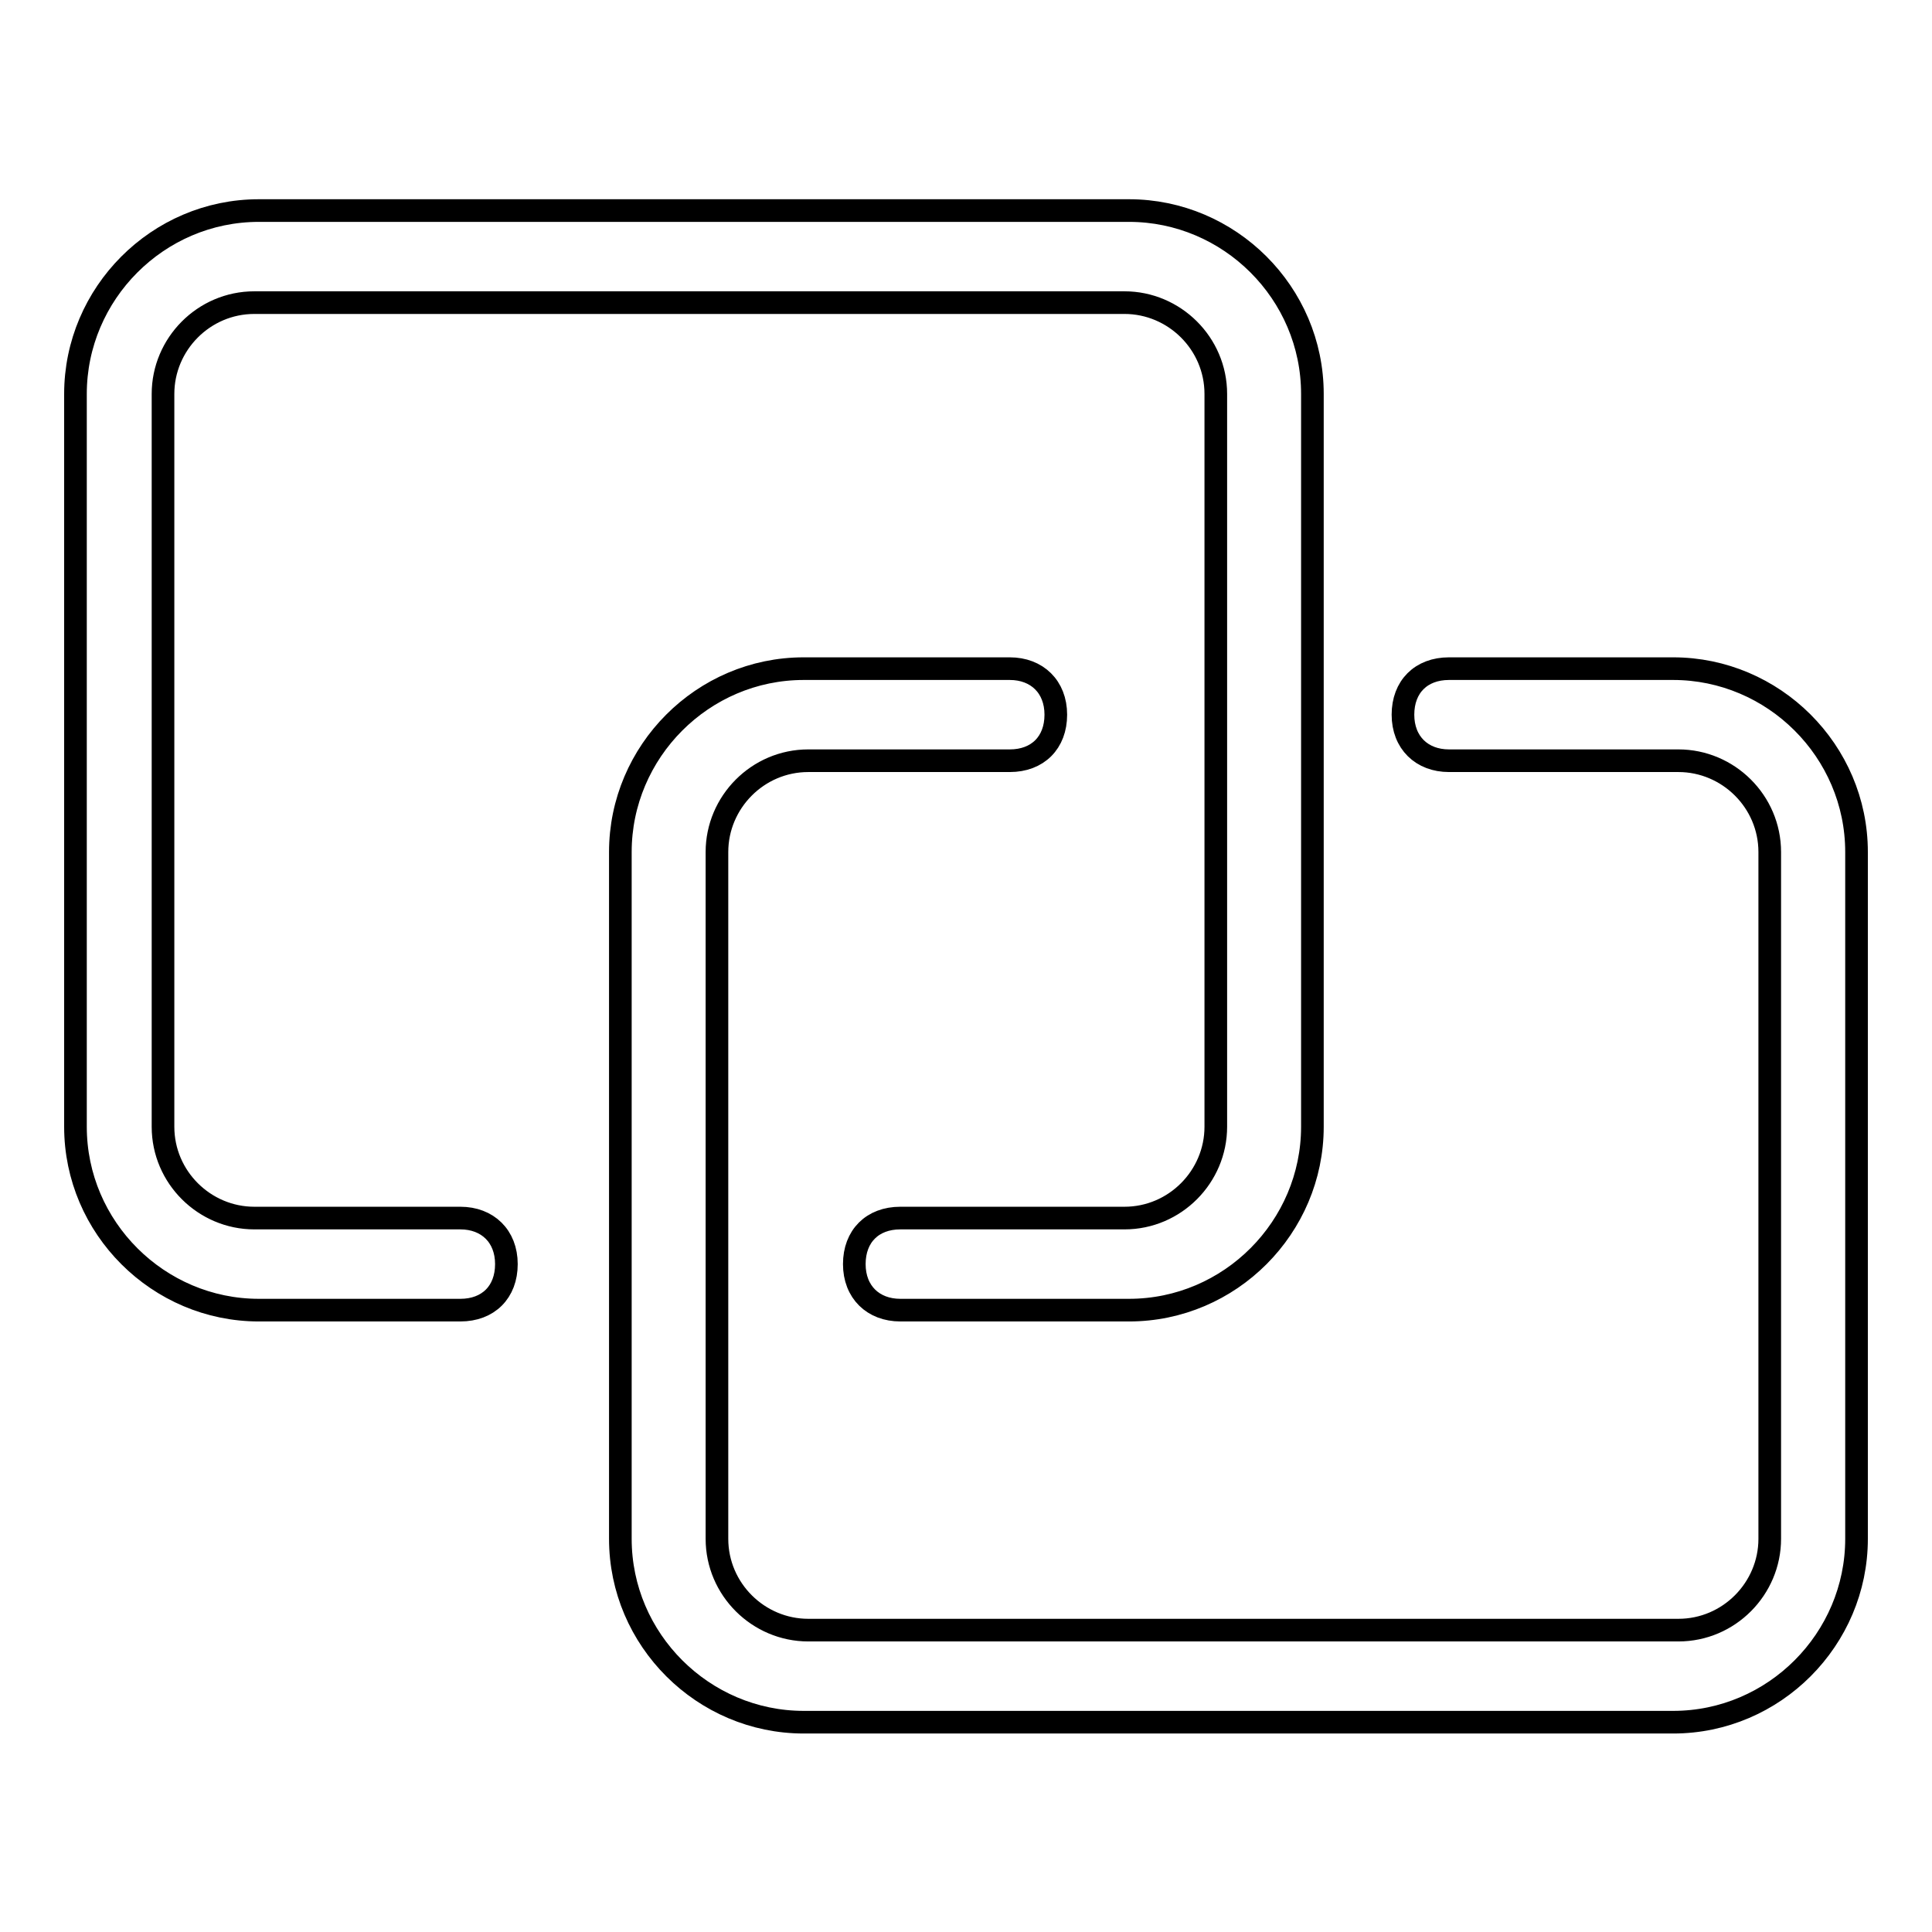 <?xml version="1.0" encoding="utf-8"?>
<!-- Svg Vector Icons : http://www.onlinewebfonts.com/icon -->
<!DOCTYPE svg PUBLIC "-//W3C//DTD SVG 1.1//EN" "http://www.w3.org/Graphics/SVG/1.1/DTD/svg11.dtd">
<svg version="1.1" xmlns="http://www.w3.org/2000/svg" xmlns:xlink="http://www.w3.org/1999/xlink" x="0px" y="0px" viewBox="0 0 256 256" enable-background="new 0 0 256 256" xml:space="preserve">
<g> <path stroke-width="3" fill-opacity="0" stroke="#000000"  d="M61,161.4c3.6,0,6.1,2.4,6.1,6.1s-2.4,6.1-6.1,6.1H34.3c-13.3,0-24.3-10.9-24.3-24.3V52.2 c0-13.3,10.9-24.3,24.3-24.3h115.3c13.3,0,24.3,10.9,24.3,24.3v97.1c0,13.3-10.9,24.3-24.3,24.3h-30.3c-3.6,0-6.1-2.4-6.1-6.1 s2.4-6.1,6.1-6.1h29.7c6.7,0,12.1-5.5,12.1-12.1V52.2c0-6.7-5.5-12.1-12.1-12.1H33.7c-6.7,0-12.1,5.5-12.1,12.1v97.1 c0,6.7,5.5,12.1,12.1,12.1H61z M133.8,88.6c3.6,0,6.1,2.4,6.1,6.1s-2.4,6.1-6.1,6.1h-26.7c-6.7,0-12.1,5.5-12.1,12.1v91 c0,6.7,5.5,12.1,12.1,12.1h115.3c6.7,0,12.1-5.5,12.1-12.1v-91c0-6.7-5.5-12.1-12.1-12.1H192c-3.6,0-6.1-2.4-6.1-6.1 s2.4-6.1,6.1-6.1h29.7c13.3,0,24.3,10.9,24.3,24.3v91c0,13.3-10.9,24.3-24.3,24.3H106.5c-13.3,0-24.3-10.9-24.3-24.3v-91 c0-13.3,10.9-24.3,24.3-24.3H133.8z"/></g>
</svg>